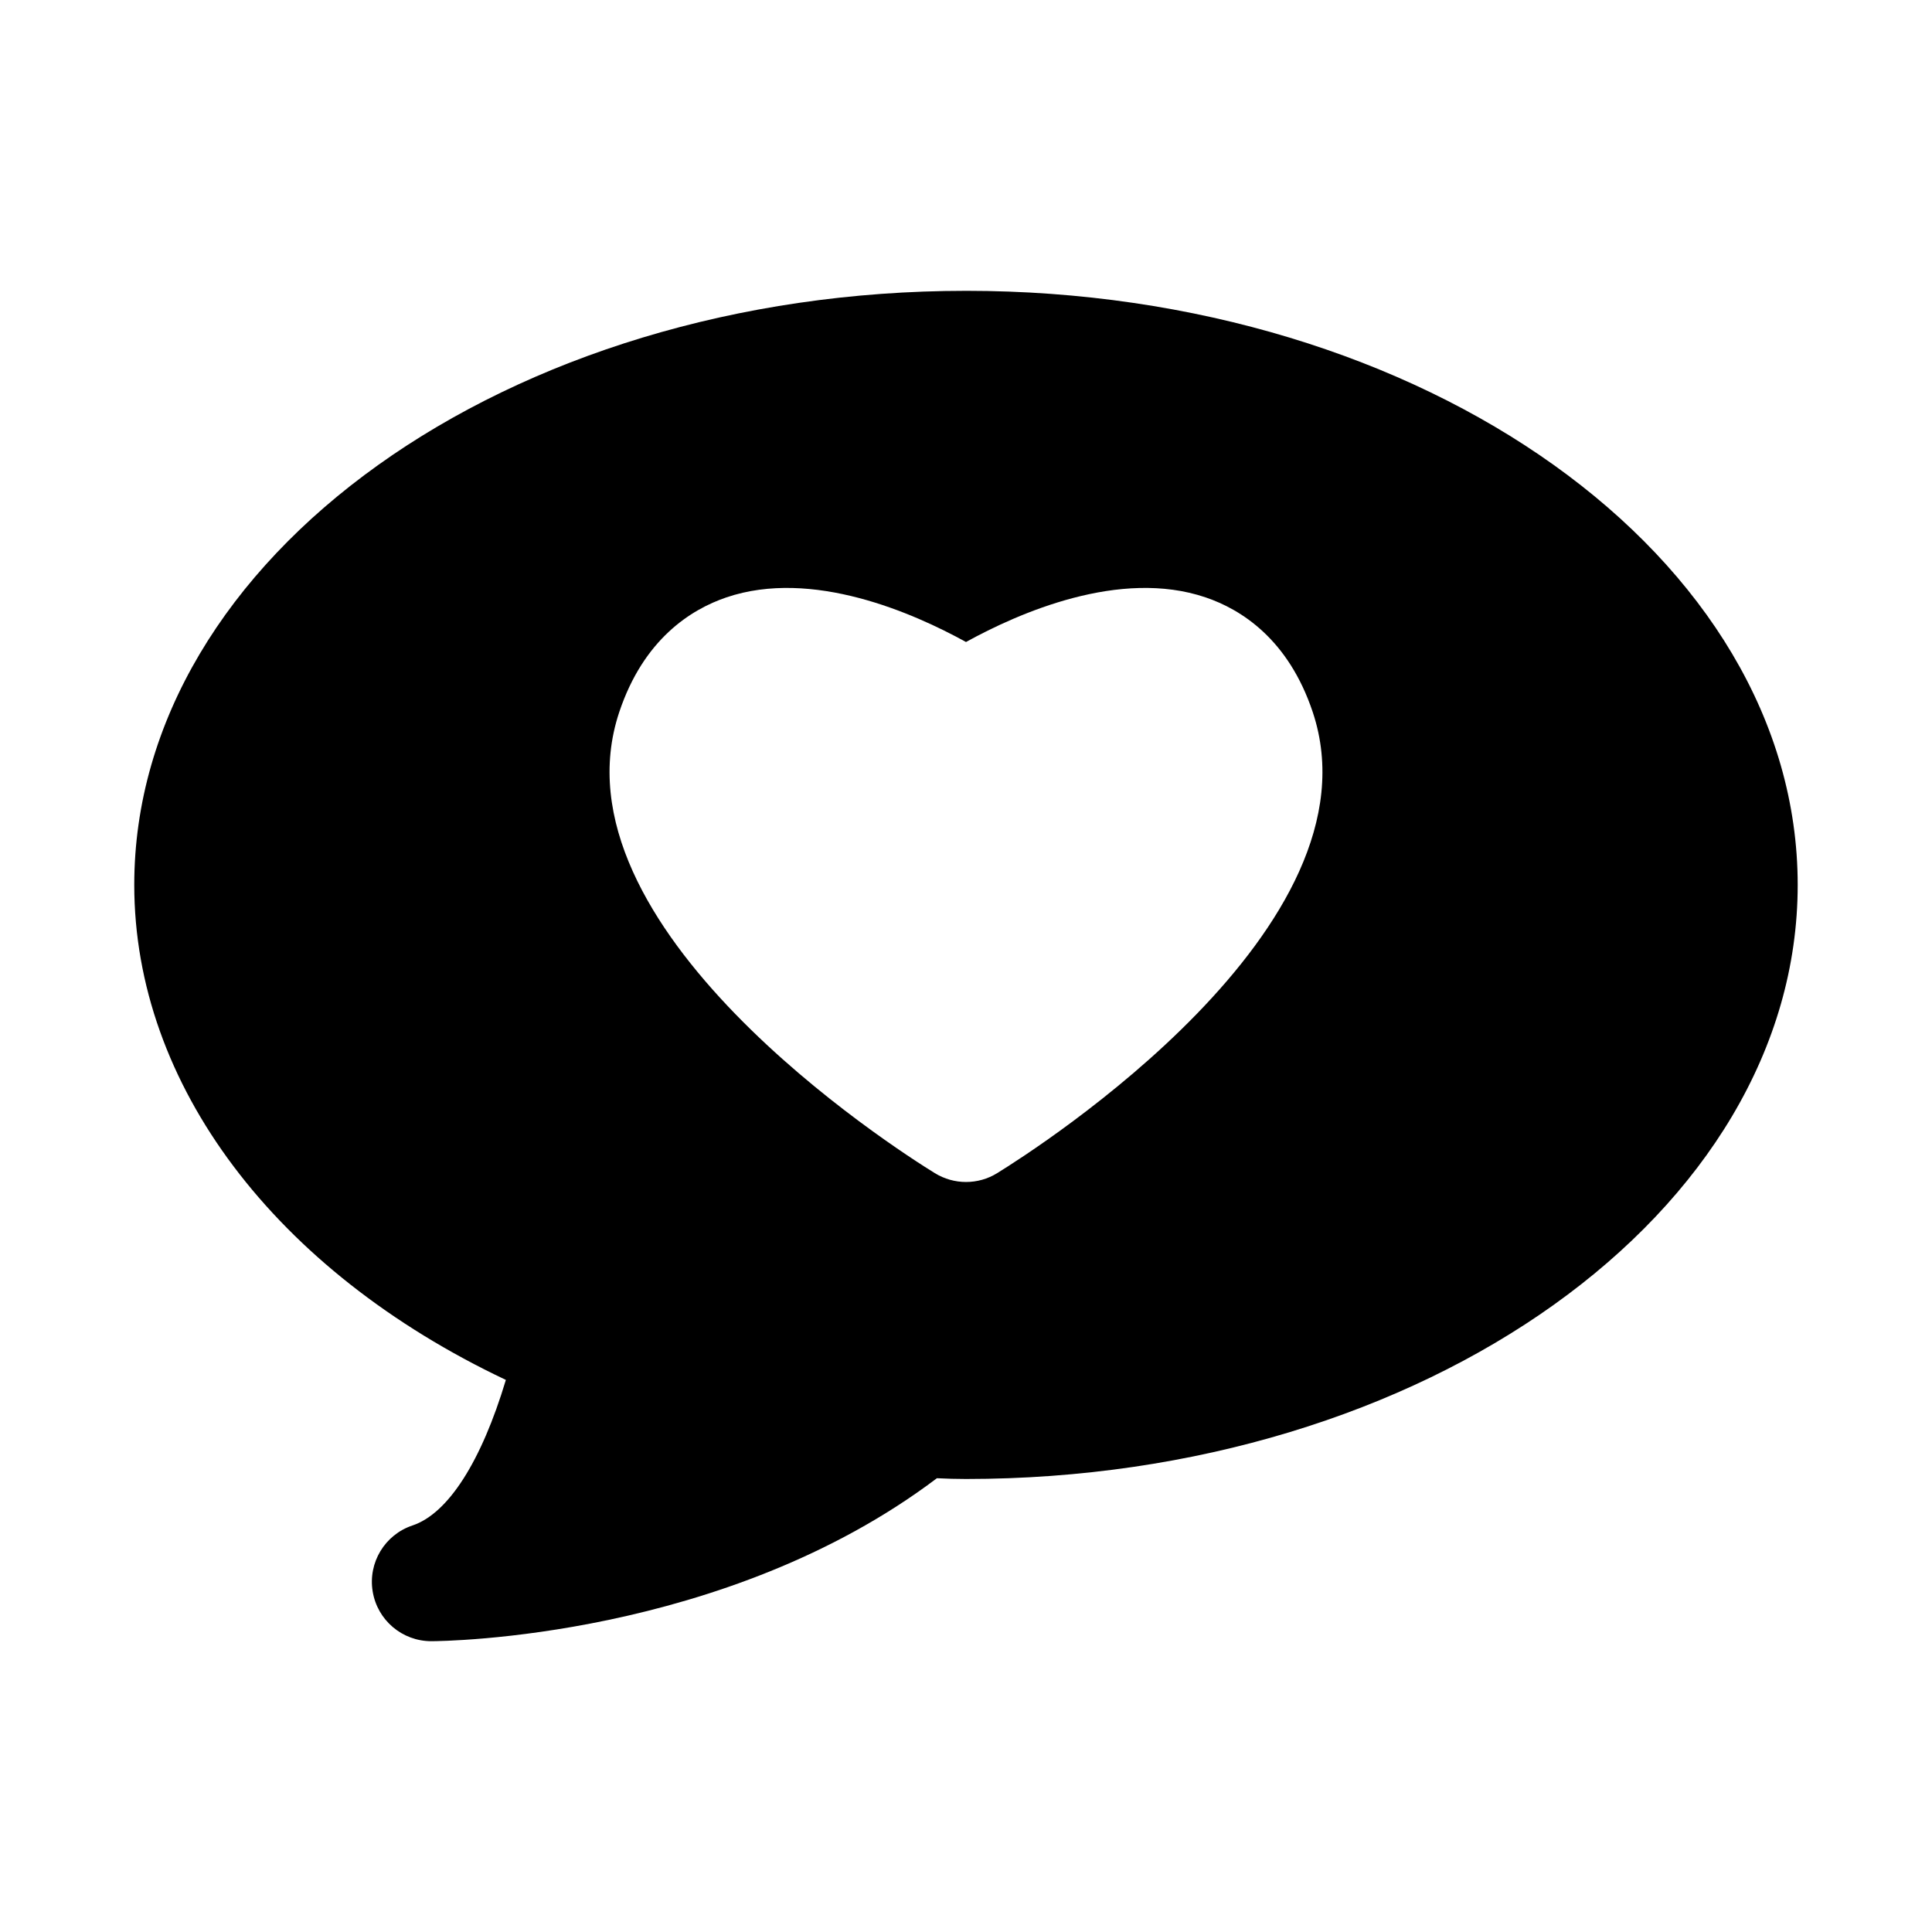 <?xml version="1.0" encoding="UTF-8"?>
<!-- Uploaded to: ICON Repo, www.svgrepo.com, Generator: ICON Repo Mixer Tools -->
<svg fill="#000000" width="800px" height="800px" version="1.1" viewBox="144 144 512 512" xmlns="http://www.w3.org/2000/svg">
 <path d="m400 221.07c-121.54 0-220.42 70.629-220.42 157.44 0 52.93 37.375 102.26 98.48 131.18-6.488 21.586-15.273 35.41-24.75 38.574-7.32 2.441-11.809 9.855-10.547 17.477 1.242 7.617 7.82 13.191 15.535 13.191h0.031c3.242-0.016 77.711-0.707 133.96-43.188 2.551 0.125 5.102 0.203 7.699 0.203 121.54 0 220.42-70.629 220.42-157.44 0-86.809-98.871-157.44-220.41-157.44zm8.266 233.82c-2.535 1.574-5.398 2.348-8.266 2.348s-5.731-0.789-8.266-2.348c-10.562-6.504-102.59-65.273-83.633-122.16 6.453-19.348 19.004-27.223 28.402-30.418 22.766-7.731 49.672 4.203 63.496 11.824 13.824-7.621 40.73-19.555 63.496-11.824 9.398 3.18 21.945 11.051 28.402 30.418 18.953 56.898-73.07 115.65-83.633 122.16z"/>
</svg>